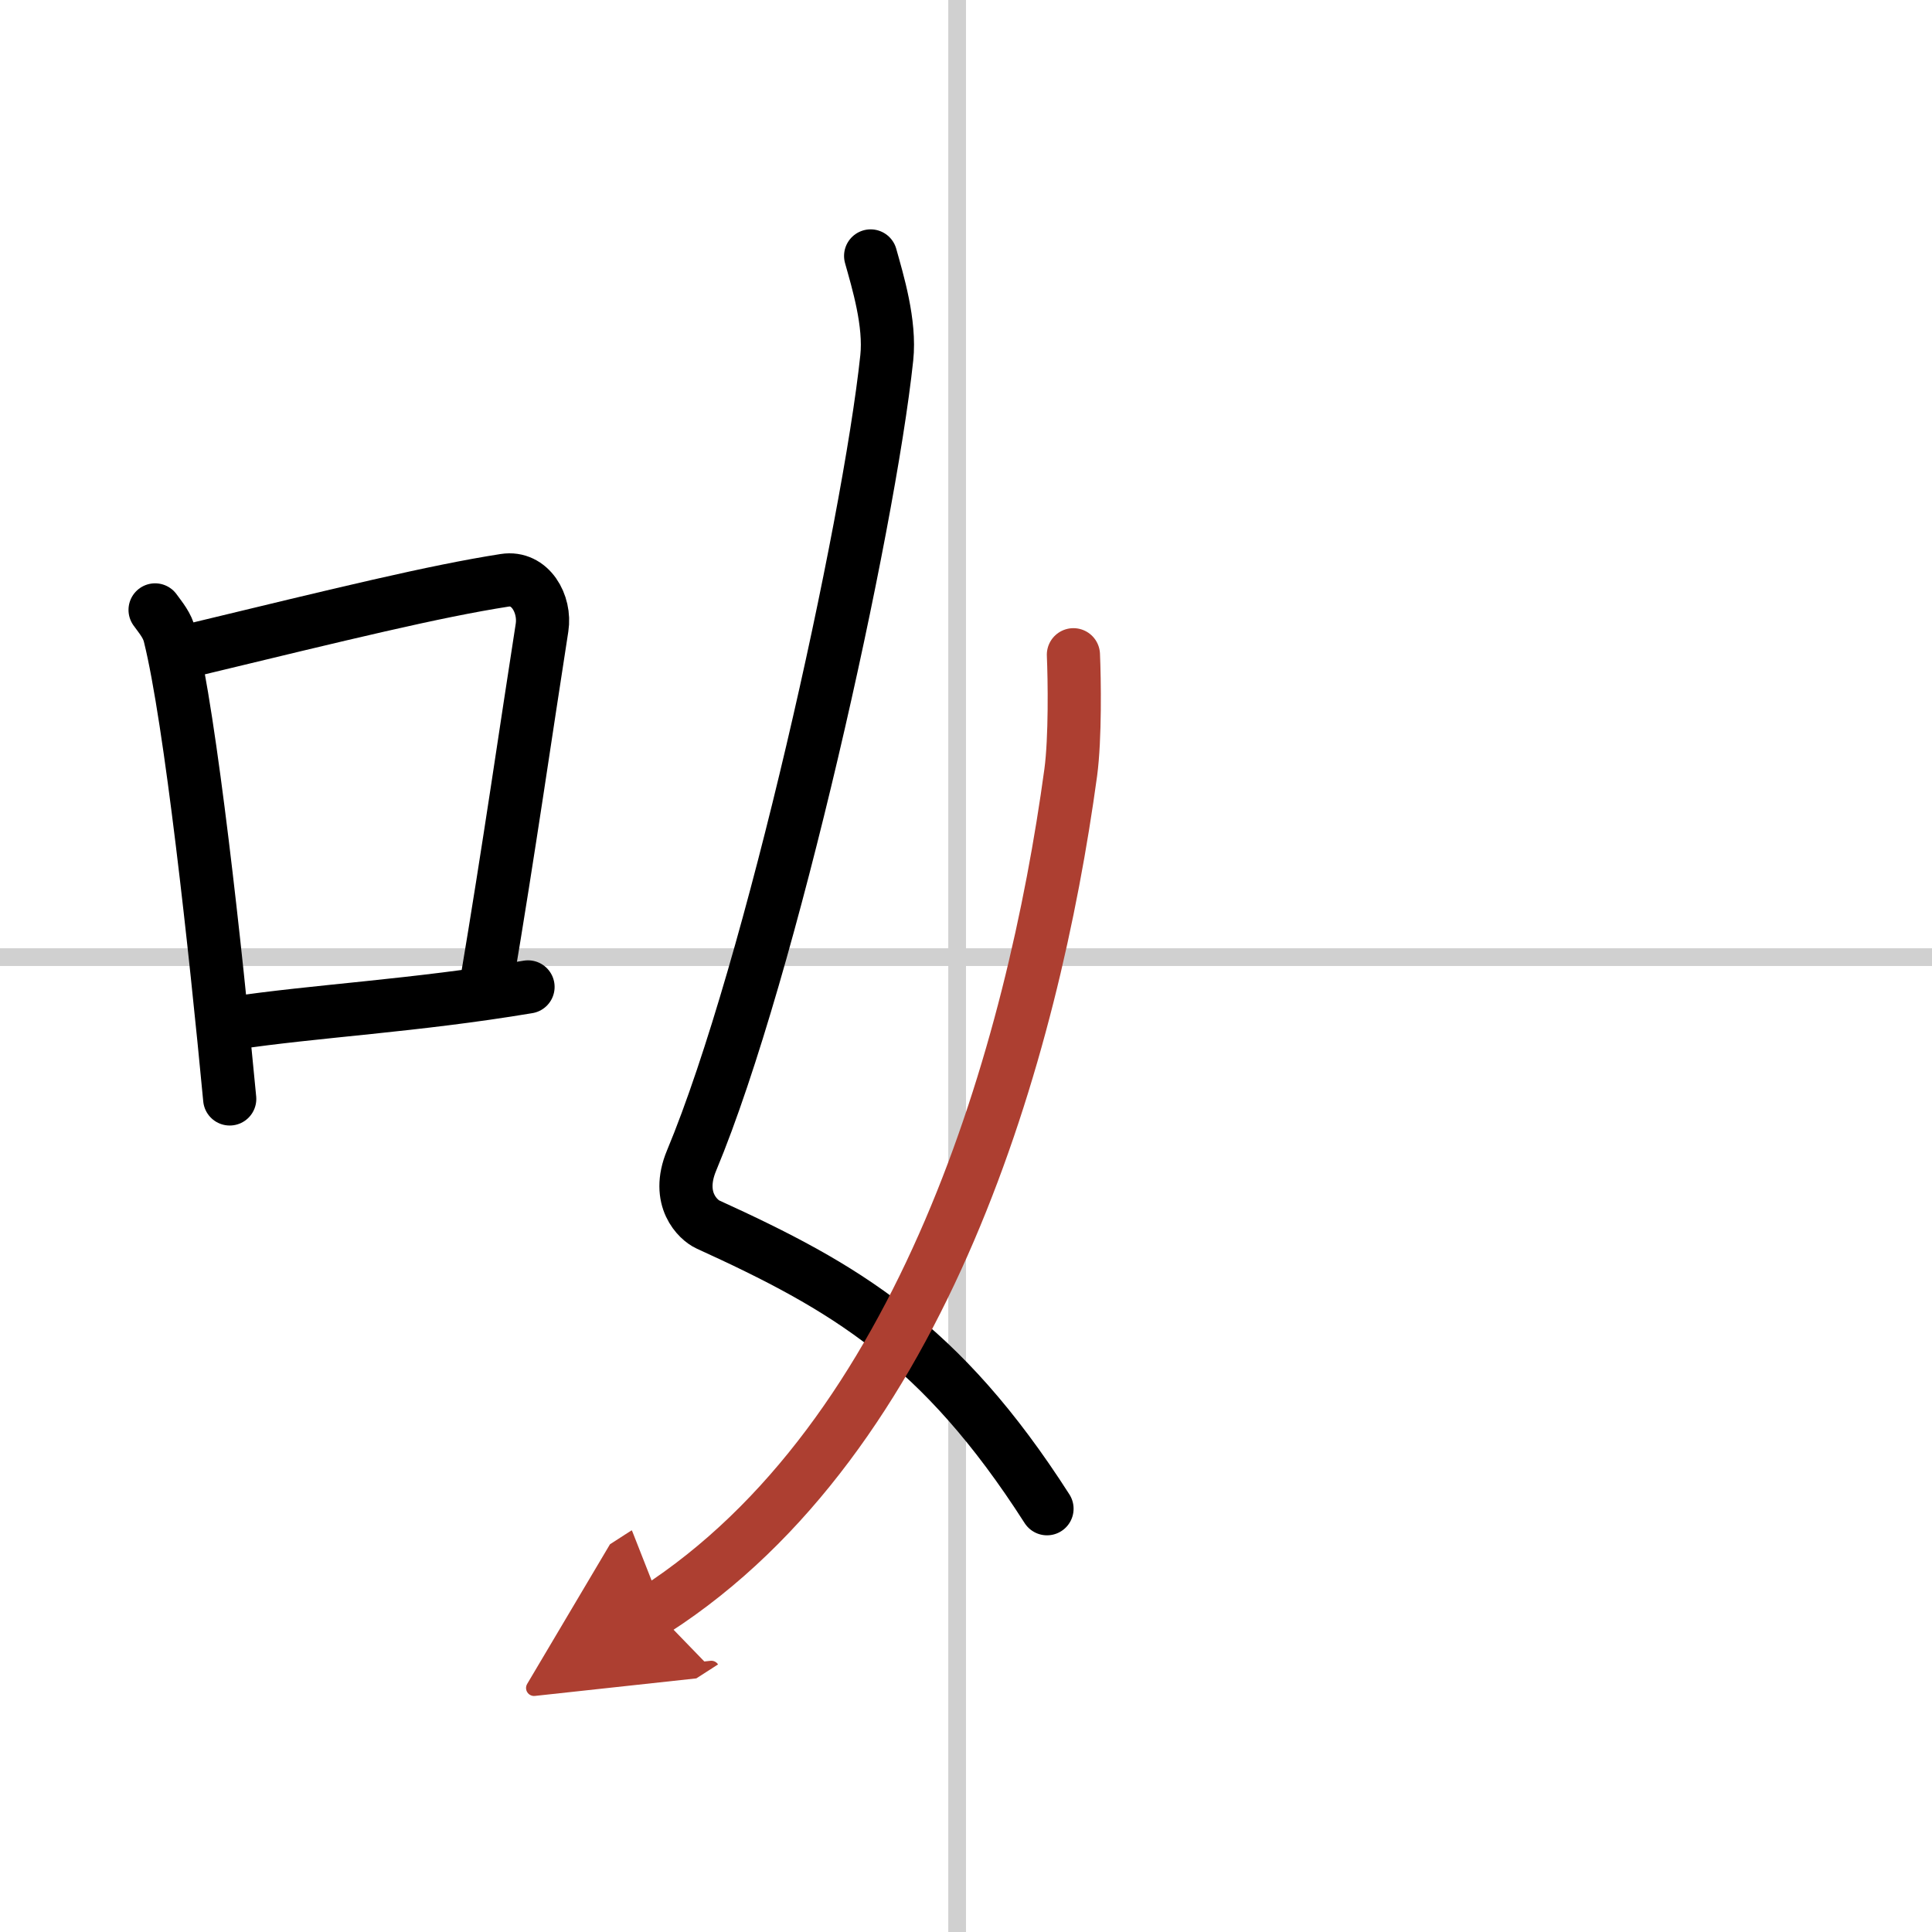 <svg width="400" height="400" viewBox="0 0 109 109" xmlns="http://www.w3.org/2000/svg"><defs><marker id="a" markerWidth="4" orient="auto" refX="1" refY="5" viewBox="0 0 10 10"><polyline points="0 0 10 5 0 10 1 5" fill="#ad3f31" stroke="#ad3f31"/></marker></defs><g fill="none" stroke="#000" stroke-linecap="round" stroke-linejoin="round" stroke-width="3"><rect width="100%" height="100%" fill="#fff" stroke="#fff"/><line x1="54" x2="54" y2="109" stroke="#d0d0d0" stroke-width="1"/><line x2="109" y1="54" y2="54" stroke="#d0d0d0" stroke-width="1"/><path d="m8.75 34.41c0.34 0.47 0.69 0.87 0.83 1.46 1.17 4.7 2.58 17.68 3.38 26.13"/><path d="m10.86 36.67c8.54-2.06 13.64-3.31 17.61-3.93 1.45-0.23 2.32 1.34 2.11 2.67-0.86 5.49-1.86 12.49-3.14 20.09"/><path d="m13.12 57.73c4.66-0.7 10.28-0.98 16.67-2.05"/><path d="m49.12 14.44c0.4 1.43 1.12 3.79 0.91 5.75-1.02 9.6-6.53 34.54-11.01 45.28-0.92 2.2 0.39 3.37 0.91 3.61 7.72 3.52 13.14 6.67 19.14 16.04"/><path d="m60.56 36.94c0.06 1.37 0.11 4.7-0.15 6.64-2.14 15.69-8.29 37.5-23.47 47.27" marker-end="url(#a)" stroke="#ad3f31"/></g></svg>
